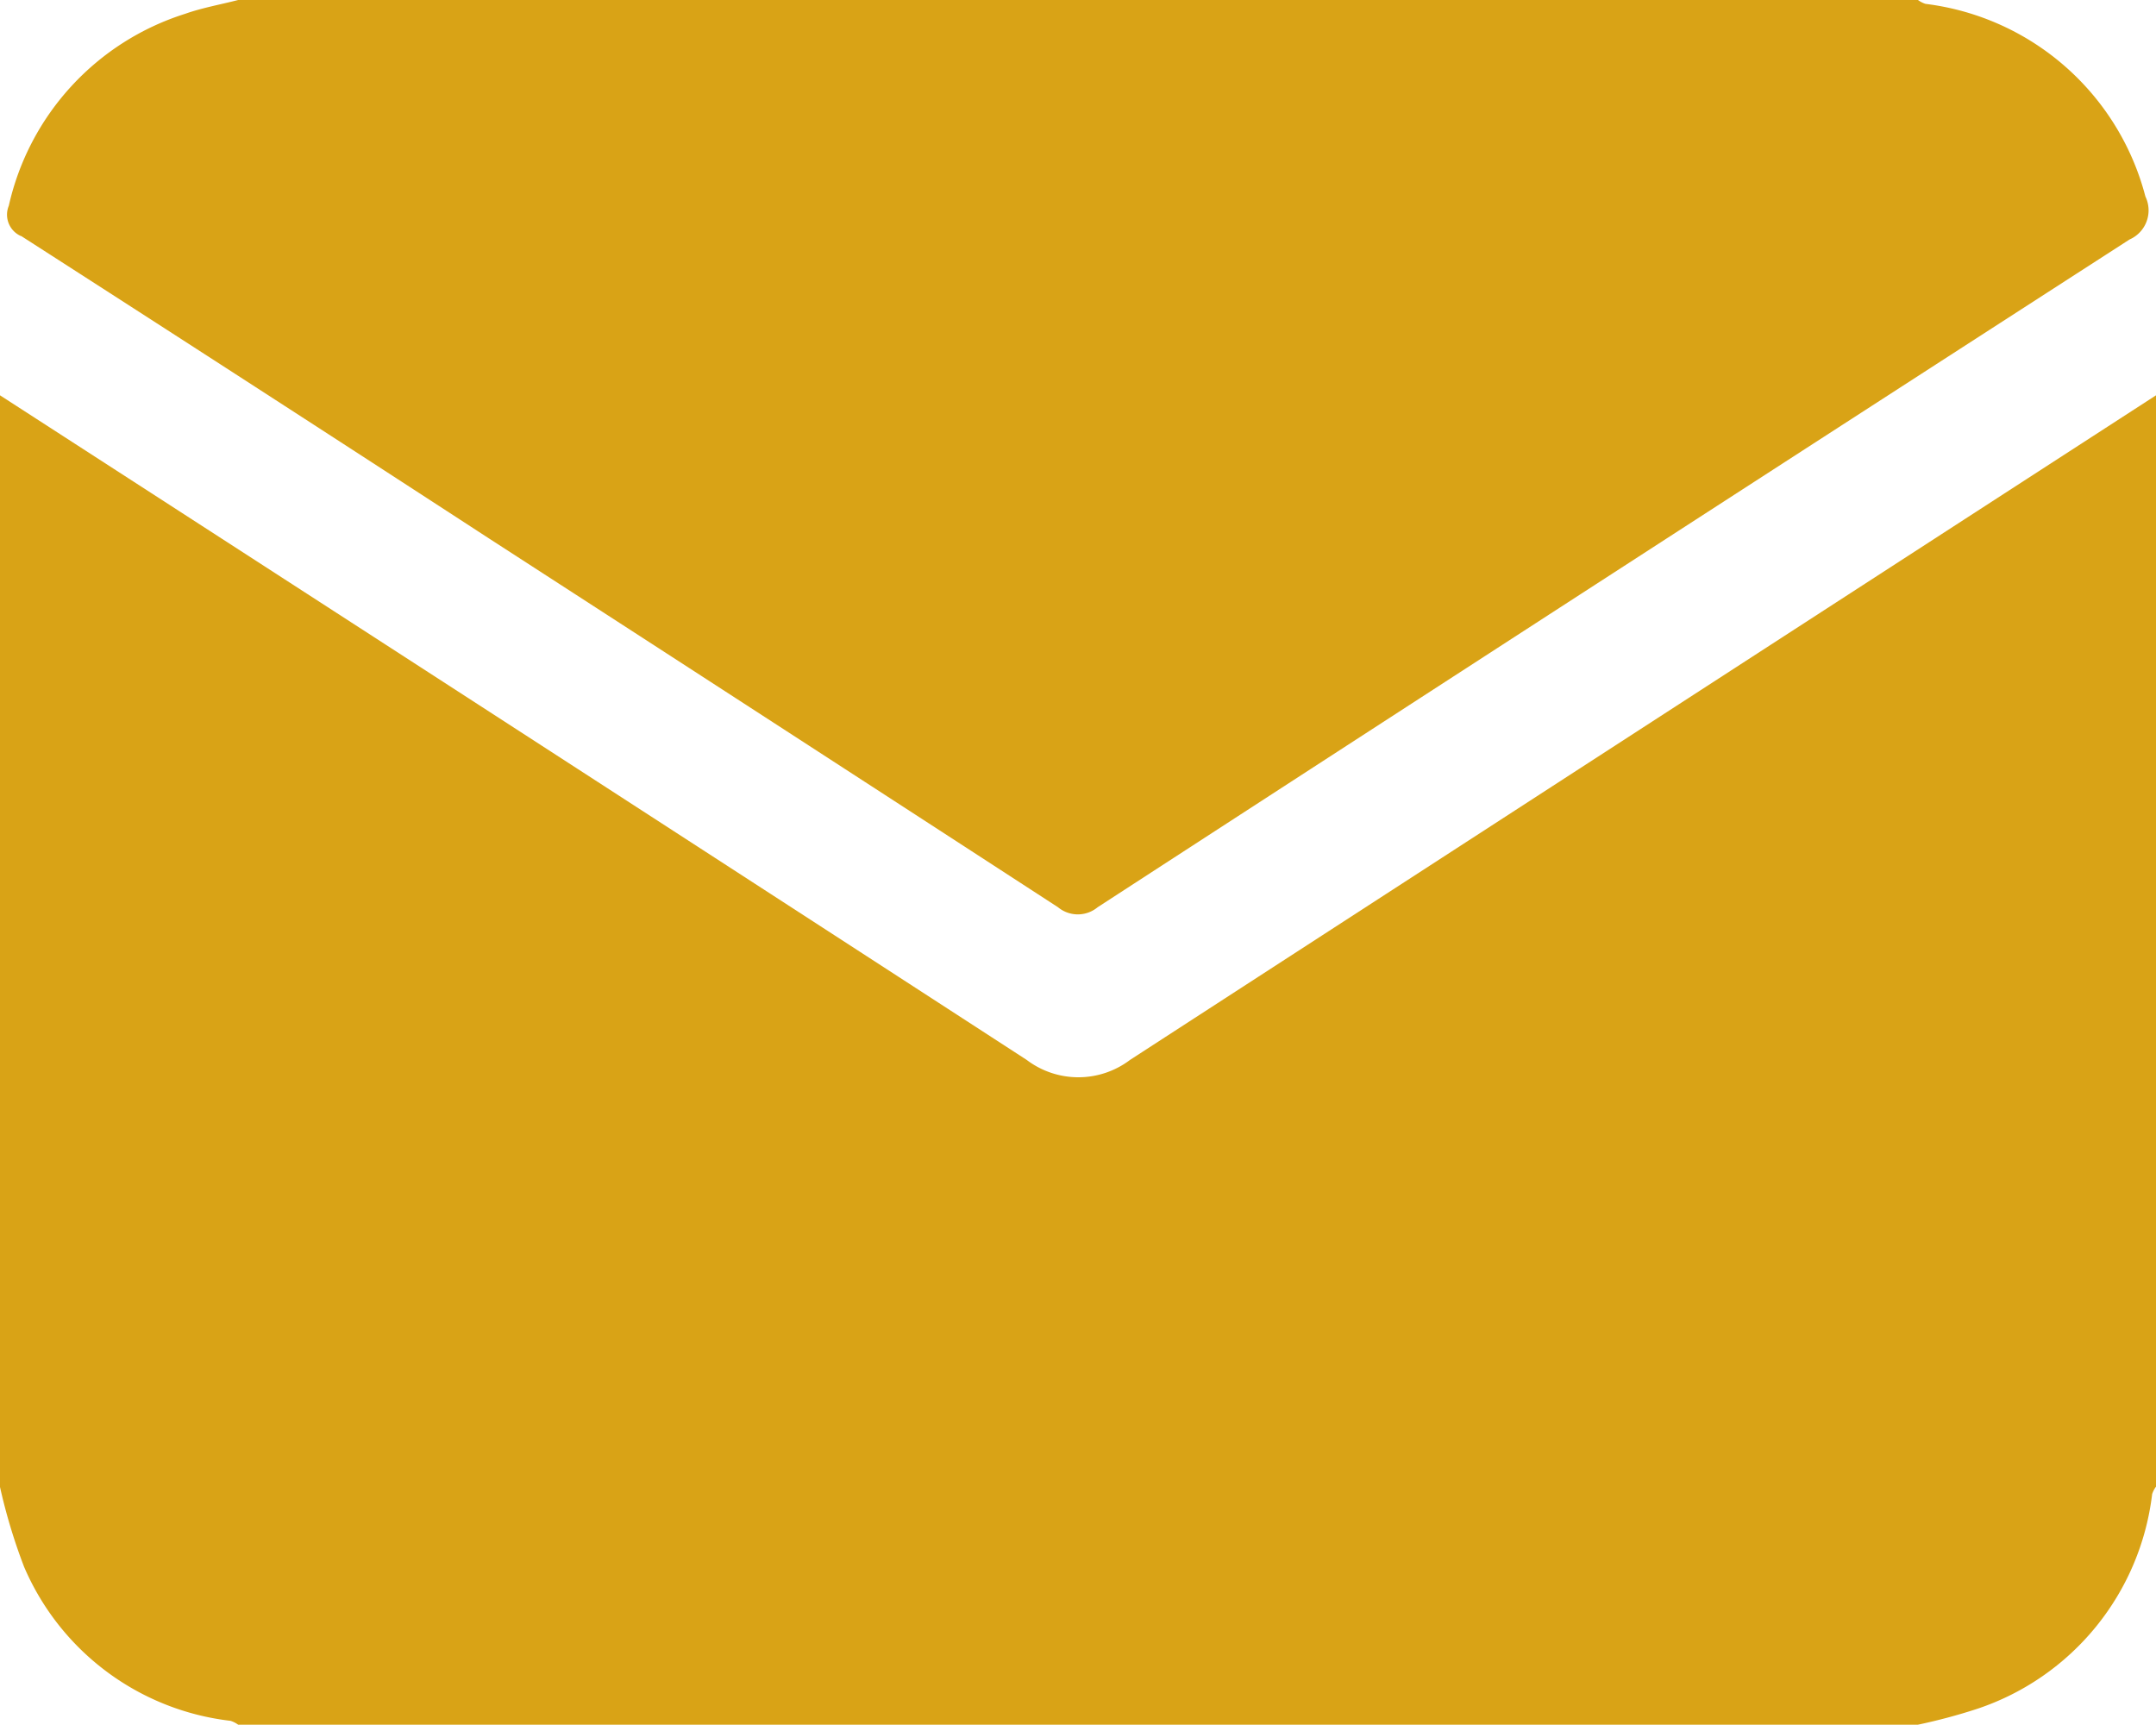 <svg xmlns="http://www.w3.org/2000/svg" xmlns:xlink="http://www.w3.org/1999/xlink" id="Group_30" data-name="Group 30" width="17.907" height="14.326" viewBox="0 0 17.907 14.326"><defs><clipPath id="clip-path"><rect id="Rectangle_21" data-name="Rectangle 21" width="17.907" height="14.326" fill="#d9a316"></rect></clipPath></defs><g id="Group_29" data-name="Group 29" clip-path="url(#clip-path)"><path id="Path_47" data-name="Path 47" d="M9.386,71.511a.711.711,0,0,1-.859,0Q4.267,68.748,0,65.992v9.066a4.715,4.715,0,0,0,.2.663A2.133,2.133,0,0,0,1.915,77a.222.222,0,0,1,.063.032H15.93a4.708,4.708,0,0,0,.493-.132,2.148,2.148,0,0,0,1.452-1.783.223.223,0,0,1,.032-.062V65.992q-4.261,2.758-8.521,5.519" transform="translate(0 -62.709)" fill="#d9a316"></path><path id="Path_48" data-name="Path 48" d="M1.326,1.96Q3.272,3.21,5.212,4.472,7.575,6,9.937,7.534a.258.258,0,0,0,.33,0q4.281-2.779,8.57-5.545a.264.264,0,0,0,.132-.357,2.161,2.161,0,0,0-1.827-1.6A.225.225,0,0,1,17.08,0H3.128c-.147.038-.3.065-.441.115A2.171,2.171,0,0,0,1.223,1.709a.194.194,0,0,0,.1.251" transform="translate(-1.15)" fill="#d9a316"></path></g></svg>